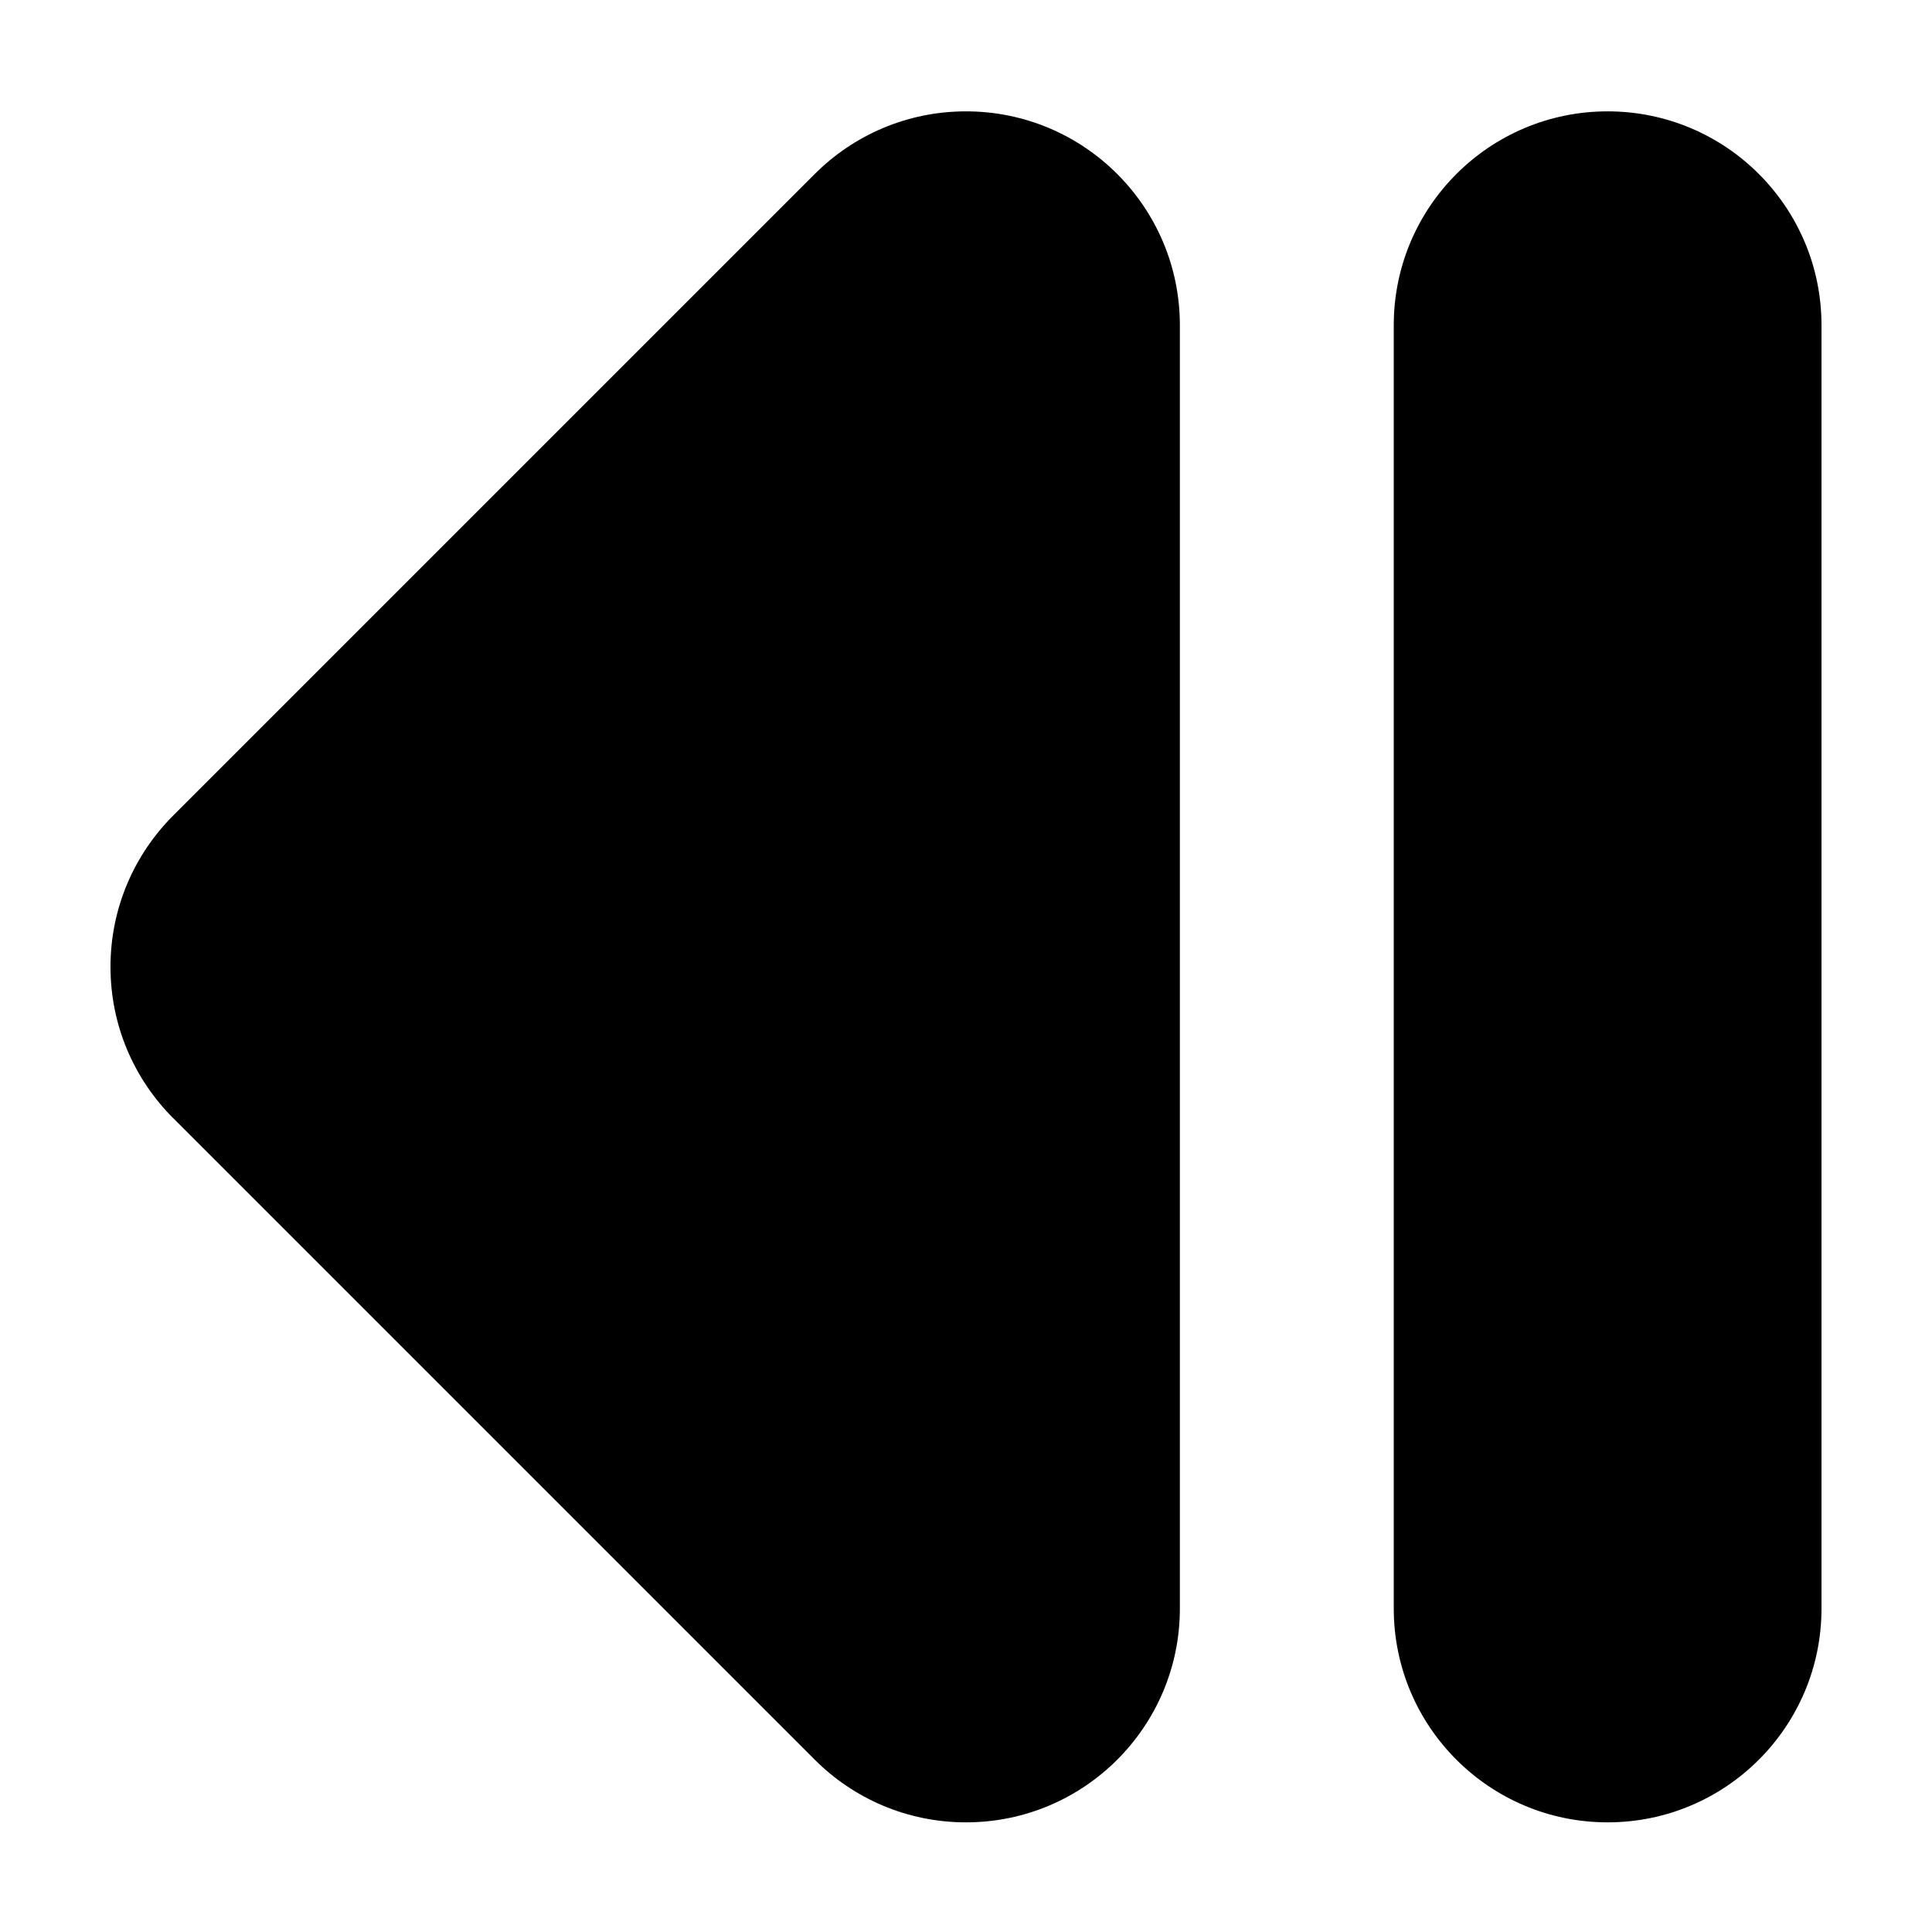 <?xml version="1.0" encoding="UTF-8"?>
<!-- Uploaded to: SVG Repo, www.svgrepo.com, Generator: SVG Repo Mixer Tools -->
<svg fill="#000000" width="800px" height="800px" version="1.1" viewBox="144 144 512 512" xmlns="http://www.w3.org/2000/svg">
 <g>
  <path d="m570.04 173.51c-31.301 0-56.68 25.375-56.68 56.68v340.07c0 31.301 25.375 56.68 56.68 56.68 31.301 0 56.676-25.379 56.676-56.68v-340.07c0-31.305-25.375-56.68-56.676-56.68z"/>
  <path d="m189.88 440.3 170.04 170.04c10.258 10.258 24.426 16.602 40.078 16.602 31.301 0 56.68-25.375 56.68-56.68v-340.07c0-31.301-25.375-56.68-56.68-56.68-15.652 0-29.82 6.344-40.078 16.602l-170.04 170.04c-10.254 10.258-16.598 24.422-16.598 40.078 0 15.652 6.344 29.82 16.598 40.078z"/>
 </g>
</svg>